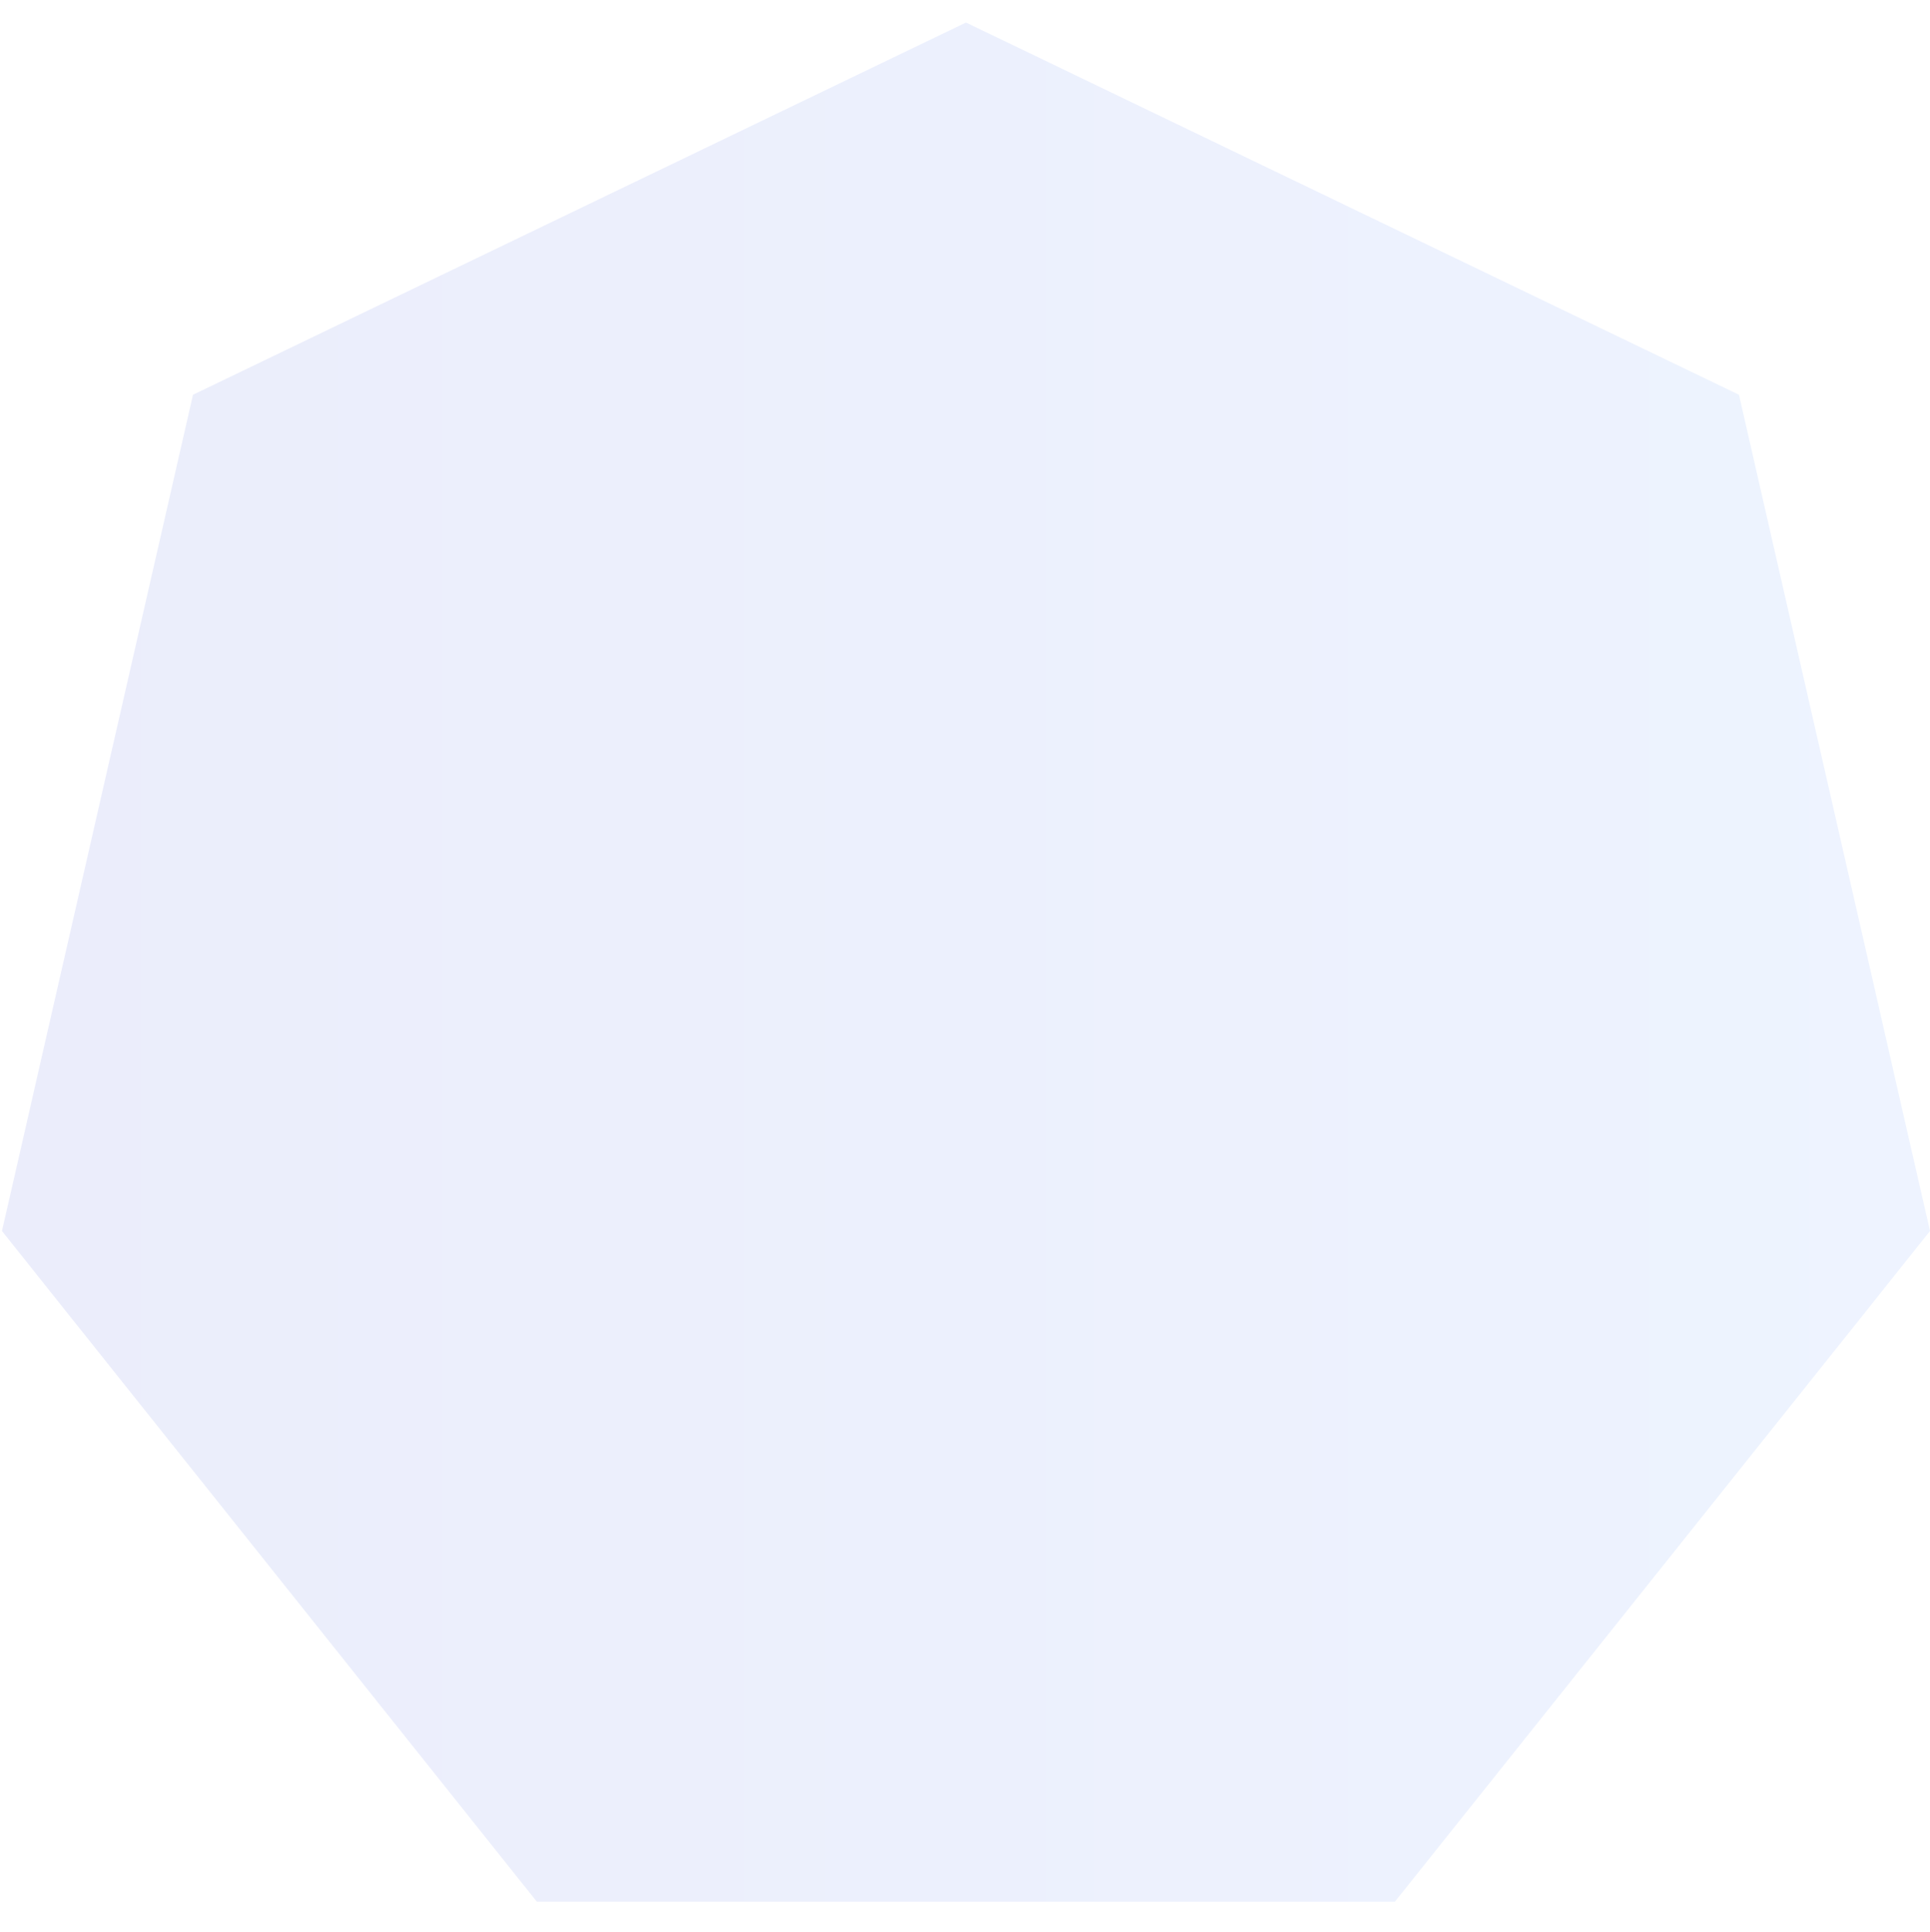 <?xml version="1.0" encoding="UTF-8"?> <svg xmlns="http://www.w3.org/2000/svg" xmlns:xlink="http://www.w3.org/1999/xlink" version="1.1" id="Layer_1" x="0px" y="0px" viewBox="0 0 788 789" style="enable-background:new 0 0 788 789;" xml:space="preserve"> <style type="text/css"> .st0{opacity:9.000000e-02;fill:url(#SVGID_1_);} </style> <linearGradient id="SVGID_1_" gradientUnits="userSpaceOnUse" x1="0.856" y1="392.917" x2="788" y2="392.917"> <stop offset="0" style="stop-color:#2138D1"></stop> <stop offset="1" style="stop-color:#3F7FFD"></stop> </linearGradient> <path class="st0" d="M710,161.2L394.4,9.2l-315.6,152l-78,341.5l218.4,273.9h350.3L788,502.7L710,161.2z"></path> </svg> 